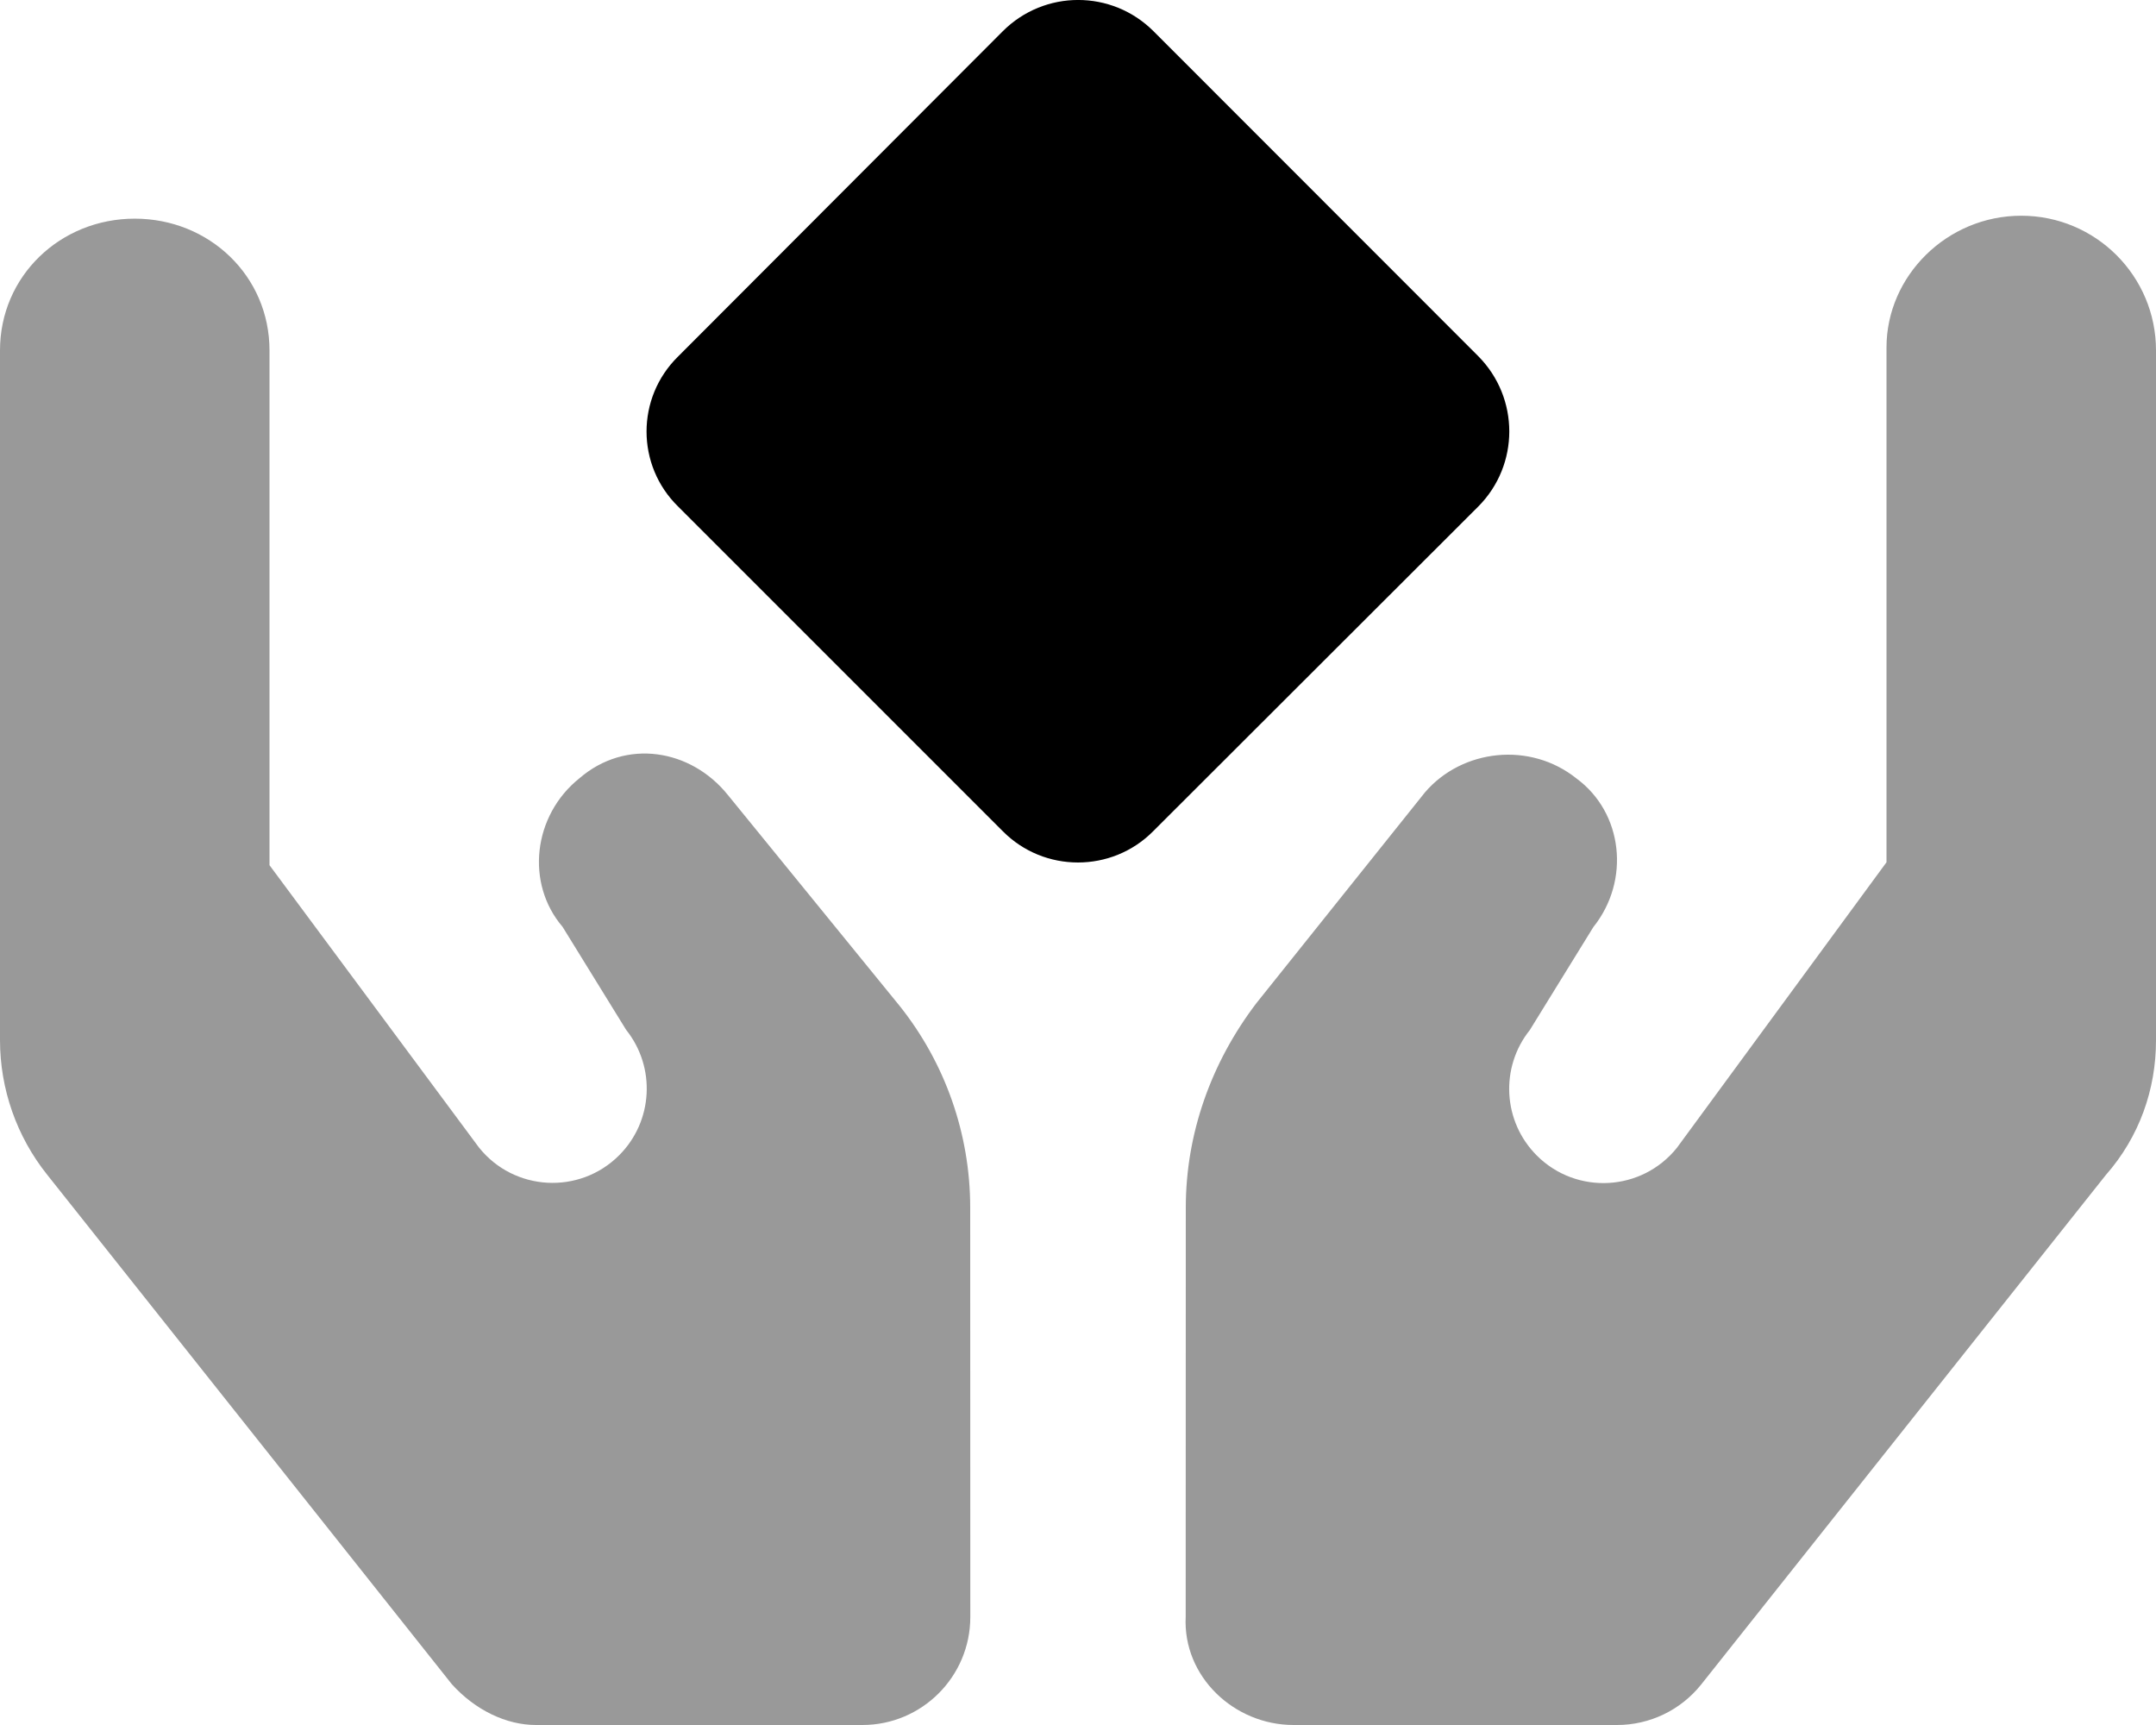 <svg xmlns="http://www.w3.org/2000/svg" viewBox="0 0 640 512"><!--! Font Awesome Pro 6.1.0 by @fontawesome - https://fontawesome.com License - https://fontawesome.com/license (Commercial License) Copyright 2022 Fonticons, Inc. --><defs><style>.fa-secondary{opacity:.4}</style></defs><path class="fa-primary" d="M438.8 105.7l-96.38-96.43c-12.38-12.37-32.38-12.37-44.75 0L201.3 105.8c-12.5 12.25-12.5 32.31 0 44.55l96.38 96.37c12.25 12.37 32.37 12.37 44.63 0l96.5-96.37C451.1 138 451.1 118.1 438.8 105.7z"/><path class="fa-secondary" d="M216.1 236C205.1 222.3 185.8 219.1 172 231c-13.81 11.06-16.05 31.19-5 44.1l18.86 30.56c8.898 11.13 8.008 27.17-2.07 37.24c-11.78 11.79-31.2 10.71-41.61-2.305L80 256.8v-152.8c0-22.09-17.91-39.1-40-39.1S0 81.93 0 104v204.7c0 14.54 4.949 28.65 14.03 40l120.1 151.2C141.1 507.6 150.3 512 159.1 512H256c17.67 0 32.03-14.37 32.03-32.04L288 358.4c0-21.79-7.414-42.92-21.02-59.93L216.1 236zM600 64.03c-22.09 0-40 17.91-40 39.1v152.8l-62.2 84.73c-10.41 13.01-29.83 14.09-41.61 2.305c-10.08-10.07-10.97-26.11-2.07-37.24l18.86-30.56c11.05-13.81 8.812-33.94-5-44.1c-13.77-11.03-33.94-8.749-44.97 4.1l-49.99 62.5C359.4 315.5 352 336.7 352 358.4l-.031 121.5C351.1 497.6 366.3 512 384 512h96.02c9.715 0 18.9-4.424 24.96-12.01l120.1-151.2C635.1 337.4 640 323.3 640 308.8V104C640 81.93 622.1 64.03 600 64.03z"/></svg>